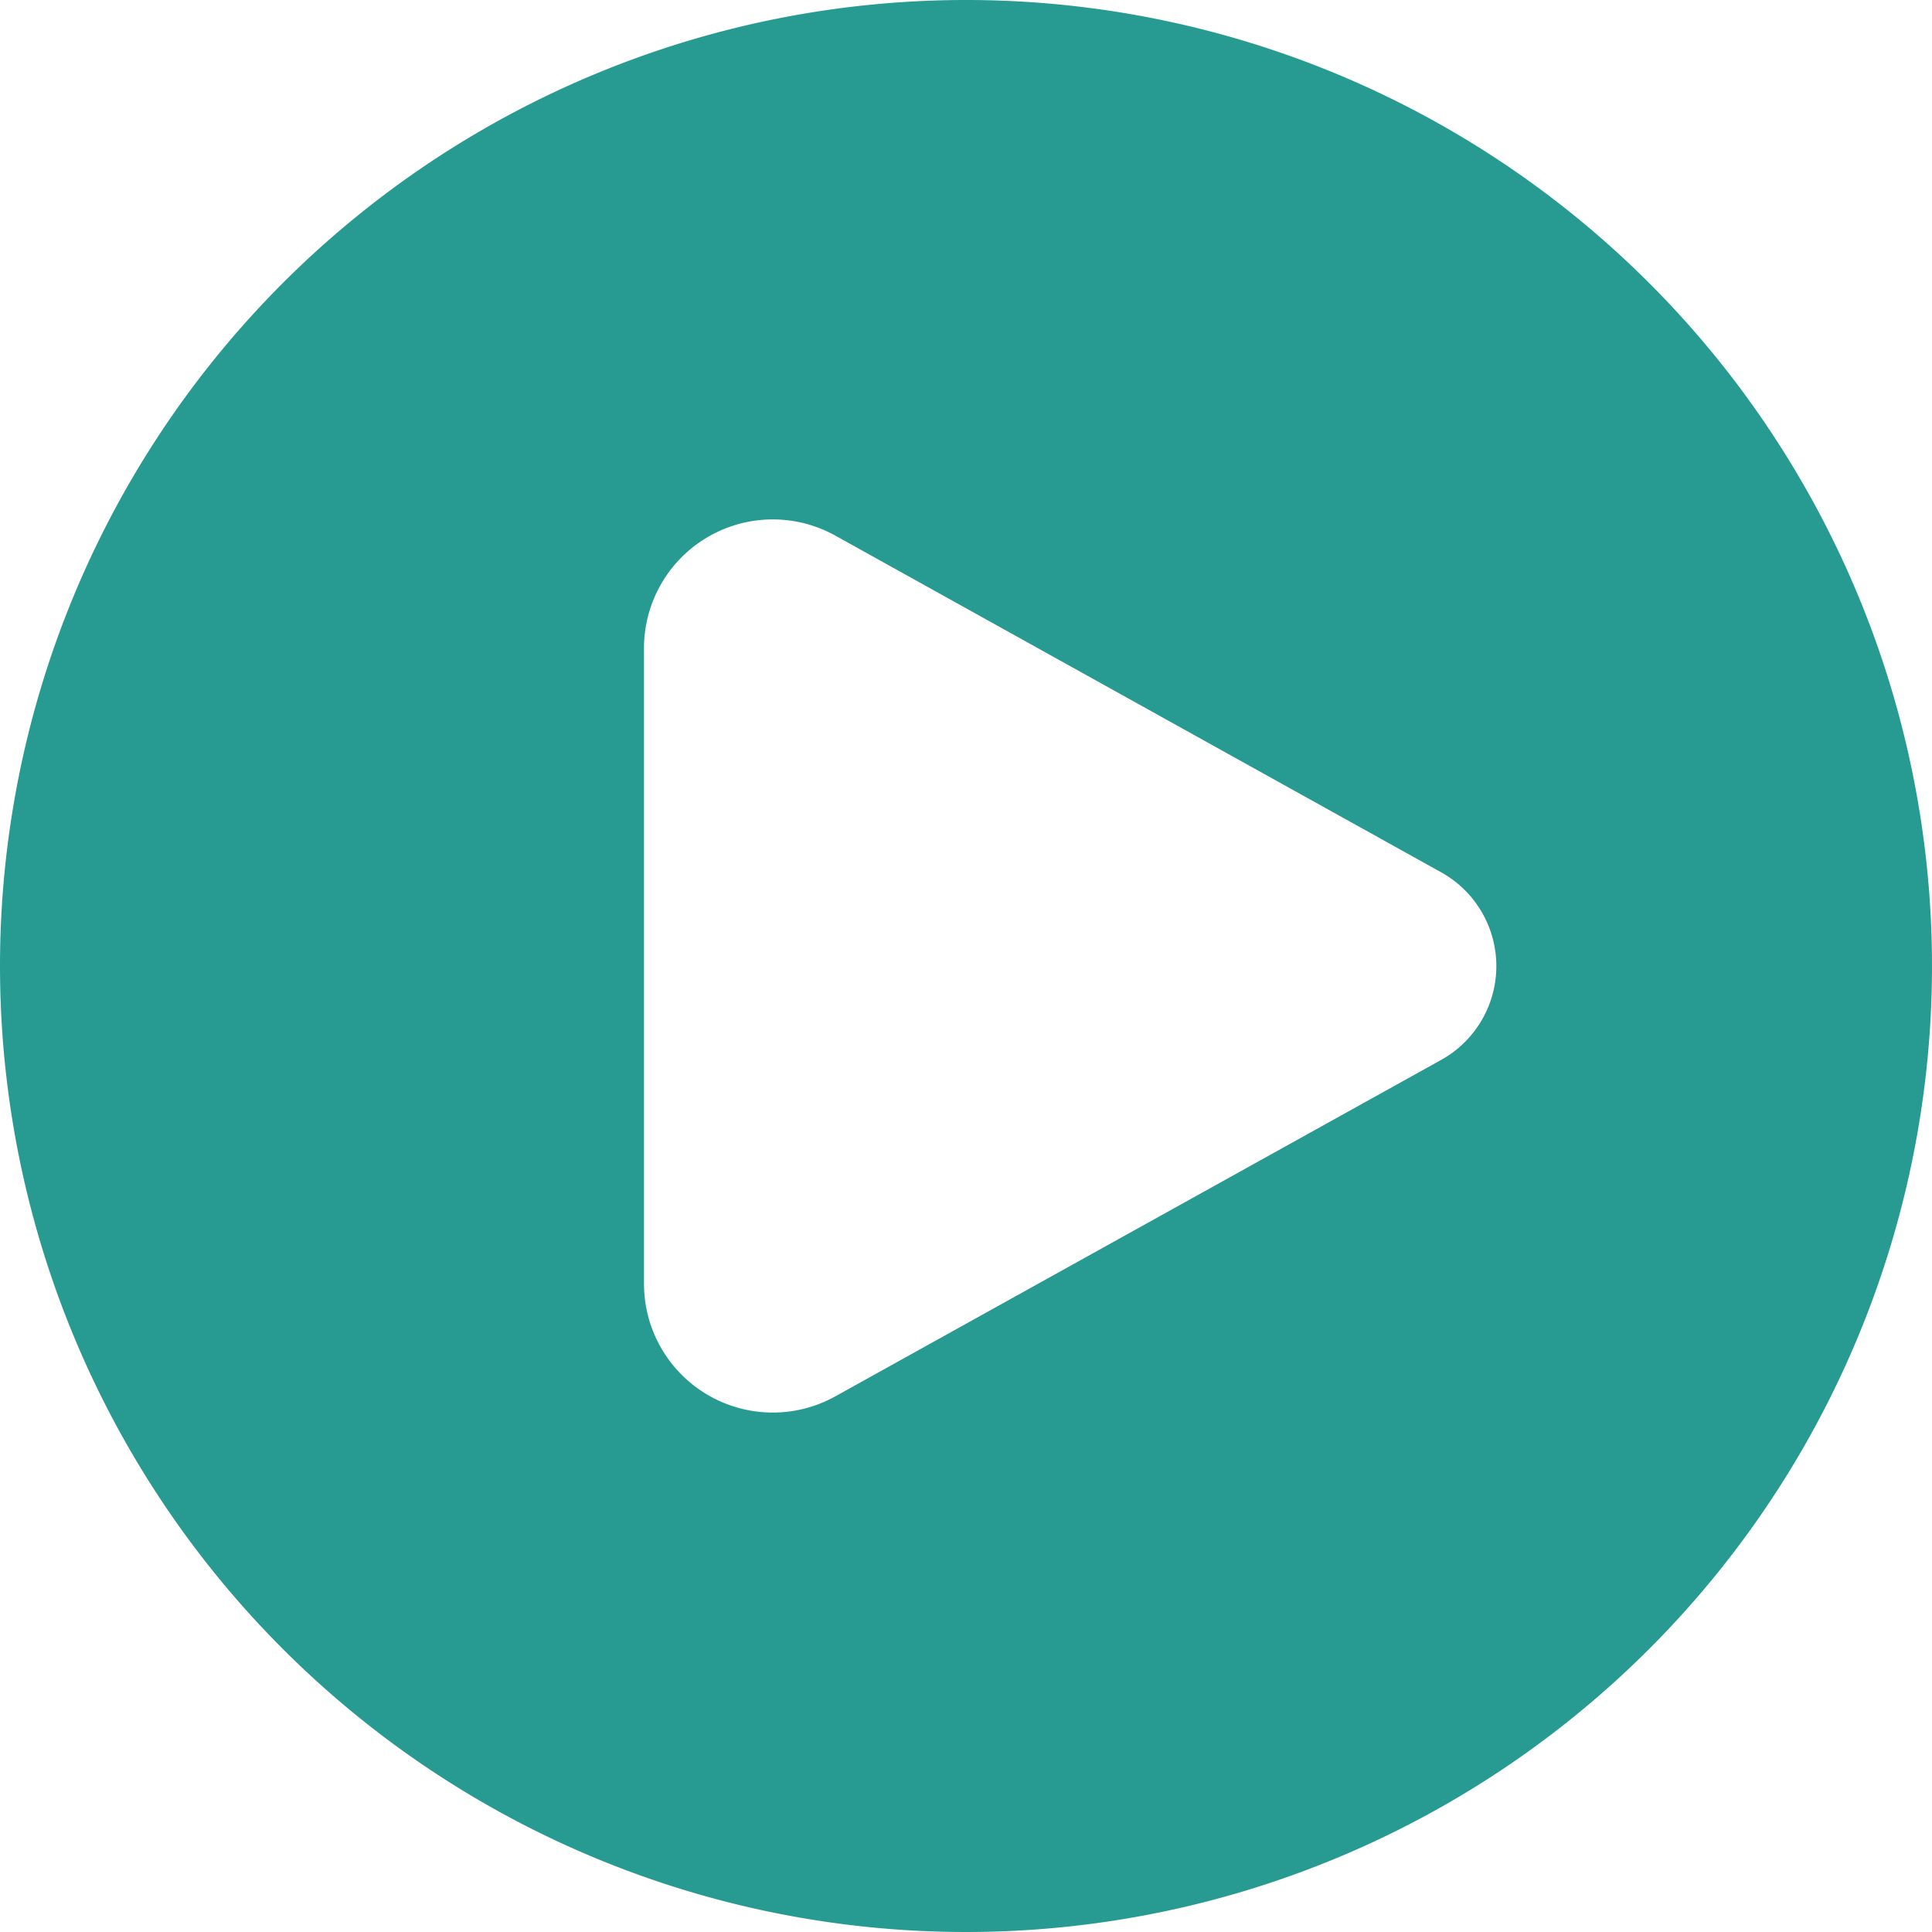 <svg xmlns="http://www.w3.org/2000/svg" width="63.346" height="63.346" viewBox="0 0 63.346 63.346">
  <path id="Video_fill" d="M34.673,66.346A31.673,31.673,0,1,0,3,34.673,31.673,31.673,0,0,0,34.673,66.346ZM30.389,20.562,50.251,31.6a3.519,3.519,0,0,1,0,6.153L30.389,48.783a4.223,4.223,0,0,1-6.274-3.692V24.254A4.223,4.223,0,0,1,30.389,20.562Z" transform="translate(-3 -3)" fill="#279b92" fill-rule="evenodd"/>
</svg>
